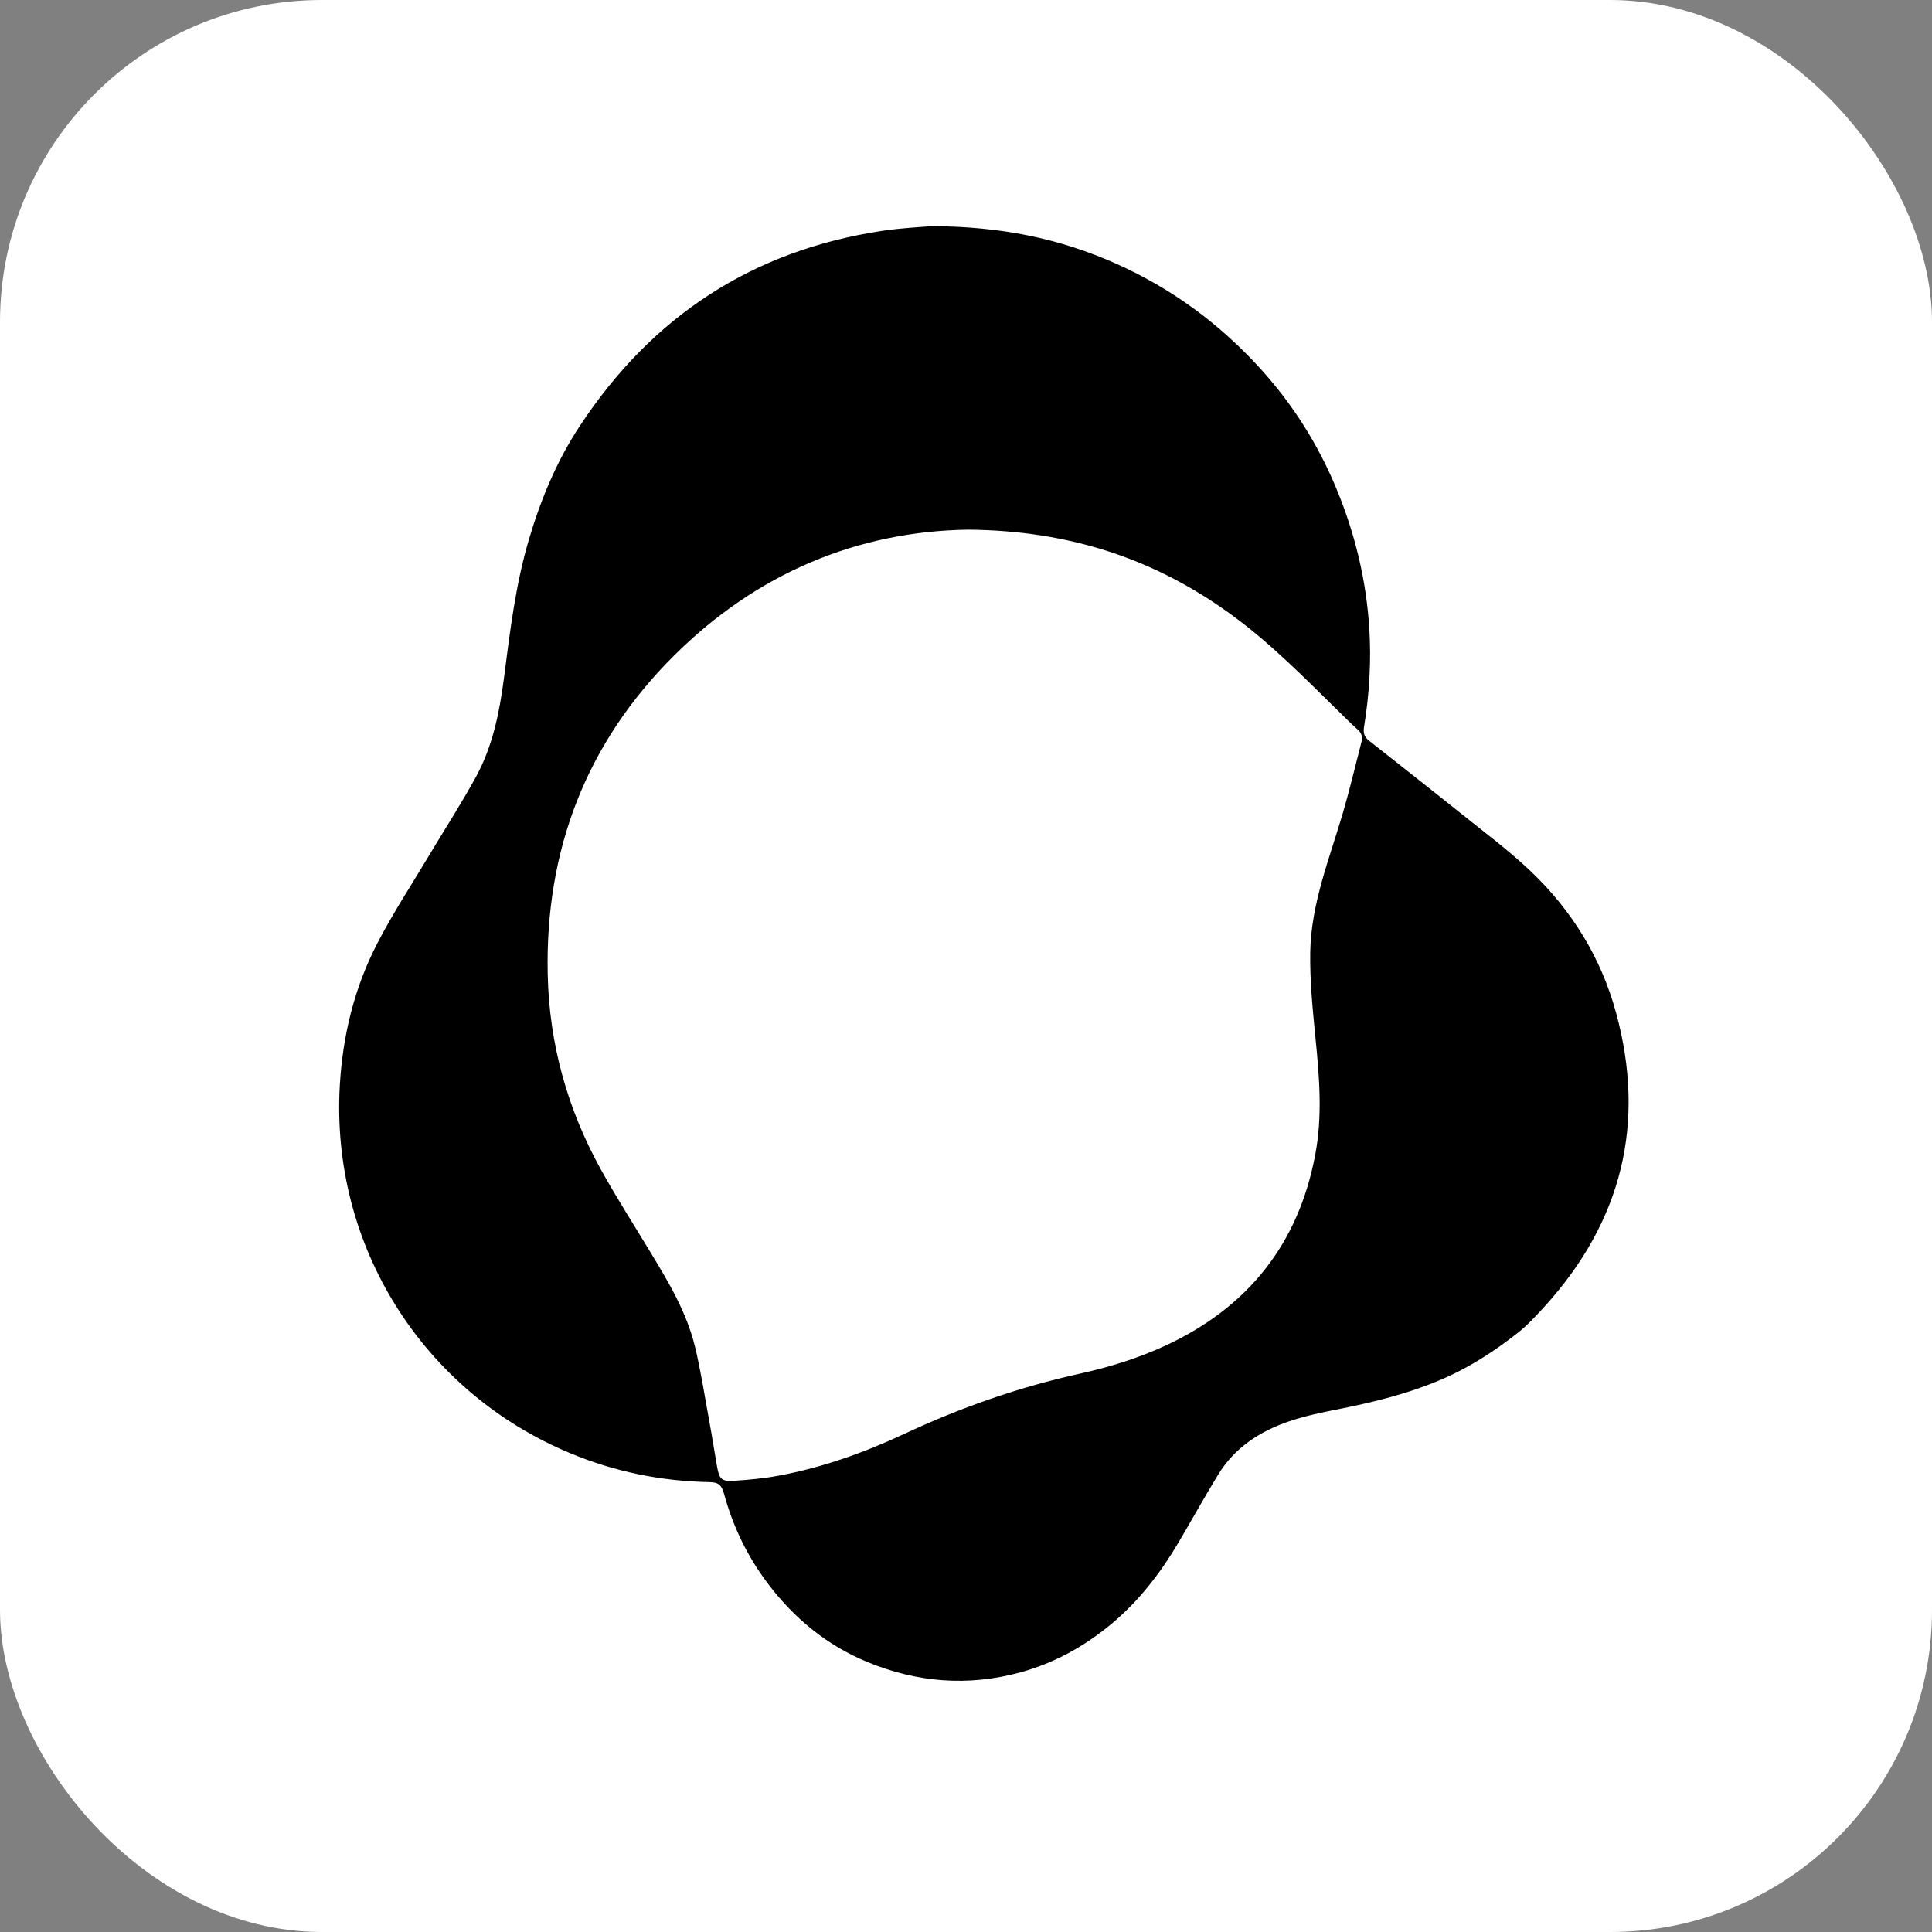 <svg xmlns="http://www.w3.org/2000/svg" version="1.1" xmlns:xlink="http://www.w3.org/1999/xlink" xmlns:svgjs="http://svgjs.com/svgjs" width="1080" height="1080"><rect width="100%" height="100%" fill="#808080" stroke="none"/><svg width="1080" height="1080" viewBox="0 0 1080 1080" fill="none" xmlns="http://www.w3.org/2000/svg">
<rect width="1080" height="1080" rx="180" fill="white"></rect>
<path d="M520.588 126.421C559.384 126.546 592.351 133.315 623.94 147.417C654.839 161.206 681.476 180.761 704.227 205.706C722.466 225.699 736.819 248.325 747.16 273.395C757.502 298.403 763.769 324.351 765.461 351.489C766.59 369.916 765.461 388.155 762.516 406.268C761.952 409.652 762.641 411.971 765.211 413.977C781.945 427.202 798.742 440.363 815.414 453.713C829.015 464.682 843.117 475.086 855.777 487.119C878.716 508.993 895.075 535.505 903.411 566.216C920.208 627.889 906.607 682.48 863.925 729.8C858.911 735.315 853.771 740.956 847.943 745.469C835.345 755.309 821.995 764.021 807.266 770.476C788.338 778.812 768.533 783.701 748.351 787.712C739.075 789.53 729.736 791.473 720.836 794.481C704.415 799.996 690.251 809.147 680.975 824.315C673.391 836.724 666.308 849.51 658.913 862.045C648.822 879.156 636.914 894.699 621.558 907.548C606.265 920.334 589.28 929.735 570.101 934.937C541.02 942.834 512.565 940.515 484.8 929.046C462.174 919.707 443.873 904.602 429.206 885.173C417.862 870.13 409.714 853.396 404.763 835.095C403.384 830.143 401.629 828.577 396.678 828.514C369.665 828.012 343.654 822.748 318.584 812.281C236.855 778.248 184.646 696.832 189.973 606.454C191.603 578.751 198.121 552.051 210.907 527.357C219.807 510.184 230.462 493.951 240.365 477.342C249.014 462.927 258.165 448.762 266.187 434.033C275.4 417.111 279.161 398.433 281.668 379.443C285.052 353.307 288.123 327.046 295.645 301.662C302.288 279.099 311.313 257.476 324.287 237.858C364.713 176.562 420.996 139.834 493.512 128.991C503.916 127.424 514.445 126.985 520.588 126.421ZM541.271 296.084C479.535 296.961 423.127 320.34 376.747 366.531C327.672 415.356 304.67 475.274 306.174 544.593C306.989 583.515 317.205 620.055 336.008 653.962C344.72 669.631 354.372 684.736 363.648 700.091C373.801 716.826 383.892 733.686 388.53 752.927C391.914 766.966 394.045 781.256 396.678 795.484C398.182 803.632 399.435 811.842 400.877 820.053C402.131 826.947 403.509 828.263 410.466 827.762C418.802 827.198 427.201 826.446 435.411 824.879C459.729 820.366 482.919 812.093 505.357 801.626C537.009 786.835 569.725 775.365 603.821 767.844C620.242 764.209 636.287 759.257 651.58 752.175C697.333 730.928 725.725 695.767 735.189 645.689C739.326 624.003 737.571 602.255 735.377 580.444C733.81 564.461 732.181 548.416 732.431 532.371C732.87 505.233 743.149 480.1 750.67 454.465C754.556 441.241 757.69 427.828 761.137 414.478C761.826 411.783 761.011 409.652 758.818 407.709C754.995 404.325 751.485 400.69 747.85 397.18C728.671 378.377 709.868 359.198 688.057 343.404C645.375 312.38 597.741 296.585 541.333 296.084H541.271Z" fill="black"></path>
</svg><style>@media (prefers-color-scheme: light) { :root { filter: none; } }
@media (prefers-color-scheme: dark) { :root { filter: invert(100%); } }
</style></svg>